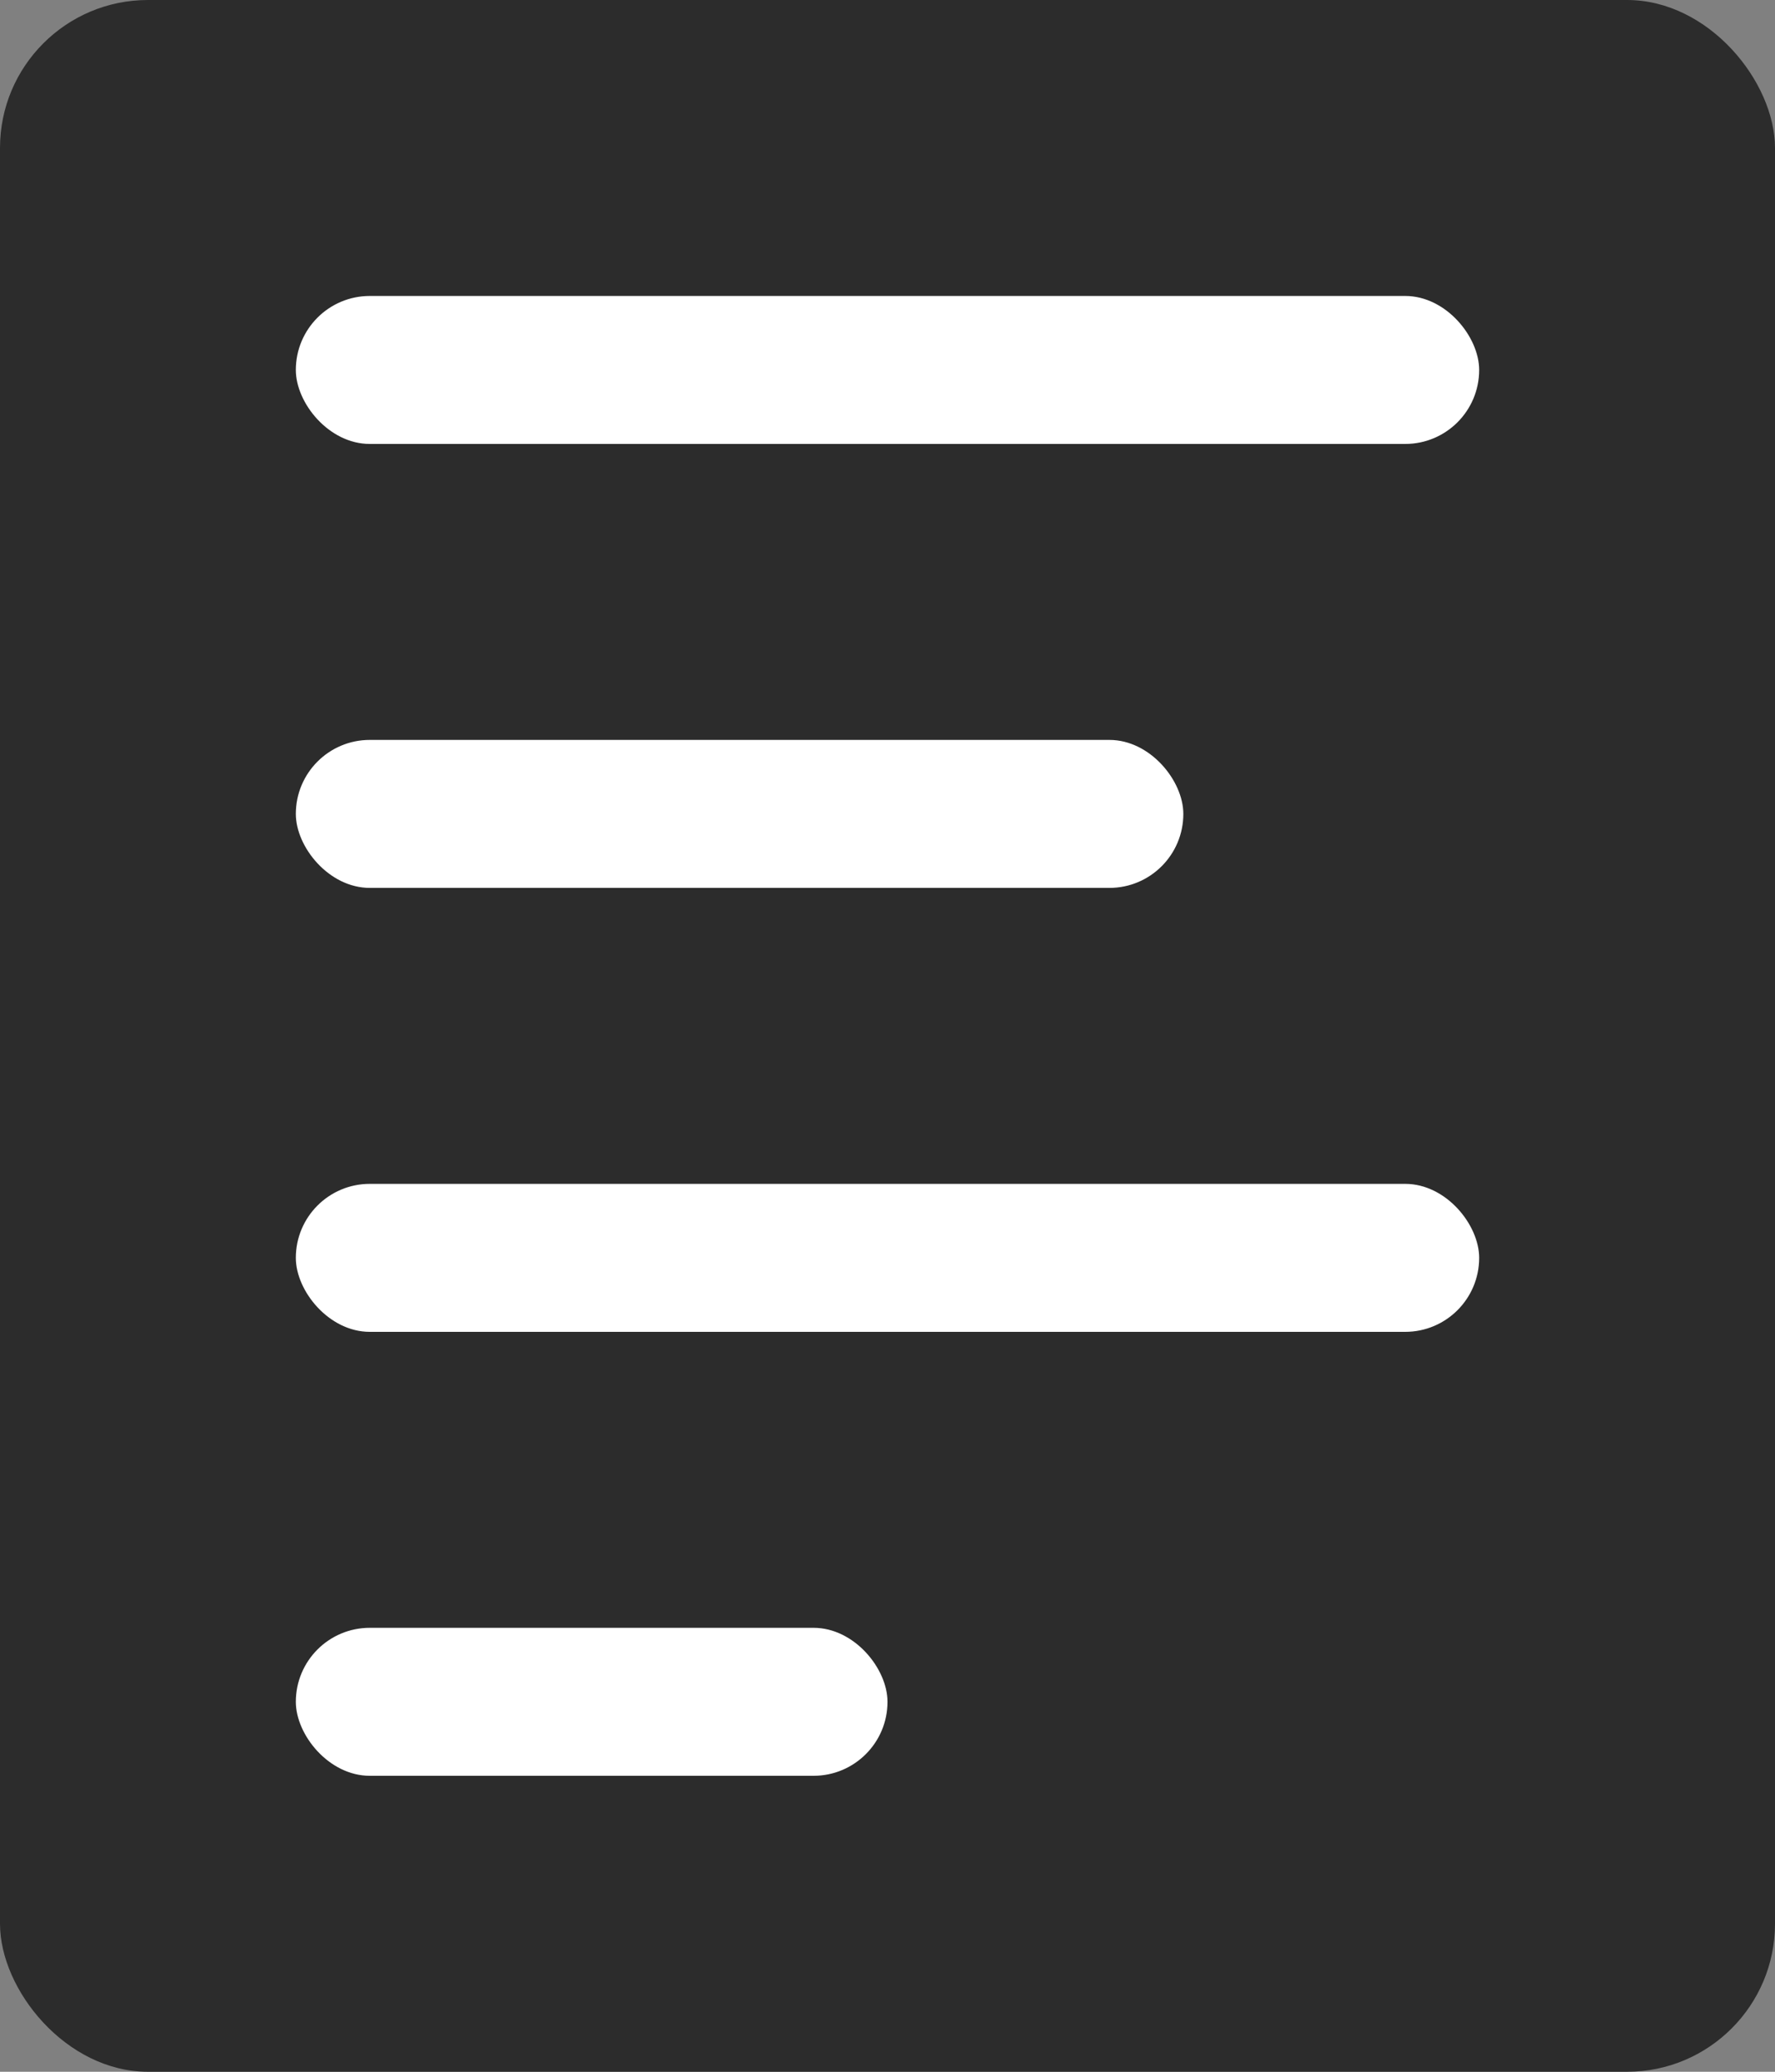 <svg xmlns="http://www.w3.org/2000/svg" width="12" height="14" viewBox="0 0 12 14">
    <rect x="0" y="0" width="12" height="14" fill="#808080" stroke="none"/>
    <g fill="none" fill-rule="evenodd">
        <rect width="12" height="14" fill="#2C2C2C" rx="1"/>
        <rect width="8" height="1" x="2" y="2" fill="#FFF" rx=".5"/>
        <rect width="6" height="1" x="2" y="5" fill="#FFF" rx=".5"/>
        <rect width="8" height="1" x="2" y="8" fill="#FFF" rx=".5"/>
        <rect width="4" height="1" x="2" y="11" fill="#FFF" rx=".5"/>
    </g>
</svg>
